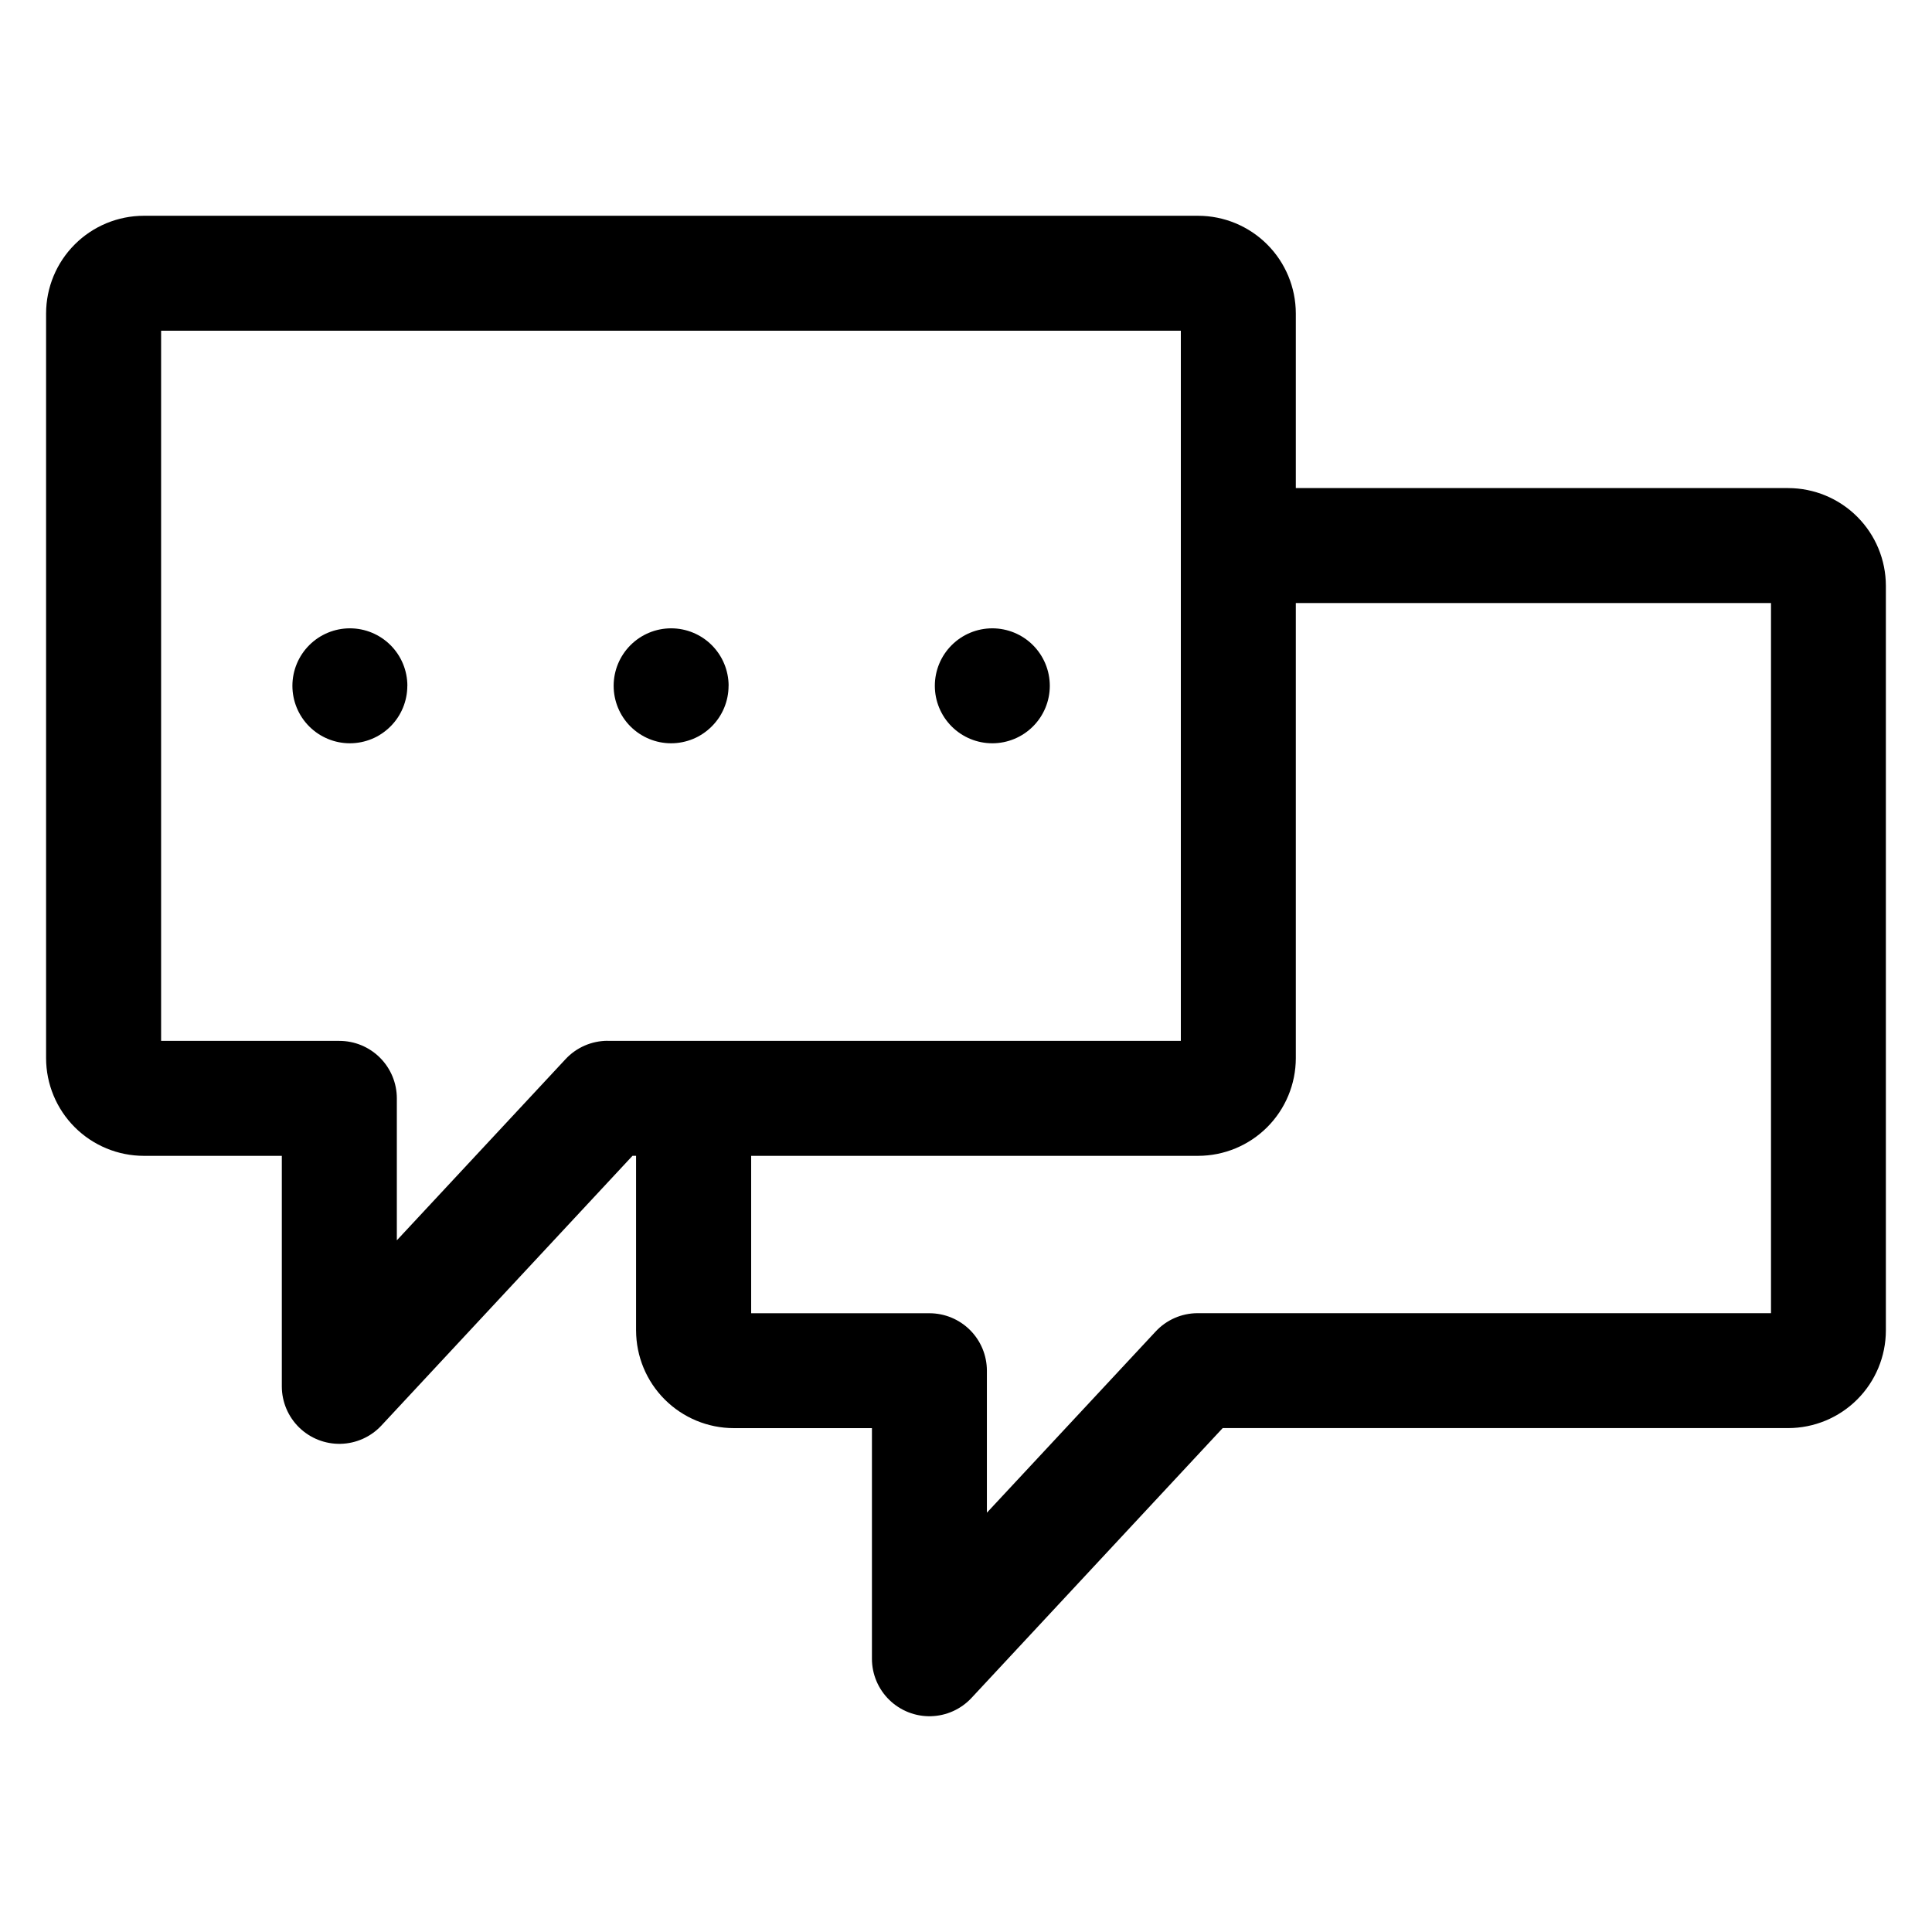 <?xml version="1.0" encoding="UTF-8"?>
<!-- Uploaded to: SVG Repo, www.svgrepo.com, Generator: SVG Repo Mixer Tools -->
<svg fill="#000000" width="800px" height="800px" version="1.1" viewBox="144 144 512 512" xmlns="http://www.w3.org/2000/svg">
 <path d="m422.21 325.74c0 4.043-1.605 7.918-4.461 10.773-2.856 2.859-6.727 4.465-10.77 4.465-4.039 0.004-7.914-1.602-10.773-4.457-2.856-2.856-4.465-6.731-4.465-10.77 0-4.039 1.602-7.914 4.457-10.773 2.856-2.856 6.731-4.465 10.77-4.465 4.043 0 7.918 1.602 10.773 4.457 2.859 2.856 4.465 6.731 4.469 10.77zm-85.133 0c0 4.043-1.605 7.918-4.461 10.773-2.856 2.859-6.731 4.465-10.77 4.465-4.039 0-7.91-1.609-10.766-4.465-2.856-2.859-4.457-6.734-4.457-10.773 0.004-4.039 1.609-7.91 4.465-10.766 2.856-2.856 6.731-4.461 10.77-4.461s7.914 1.605 10.77 4.461c2.856 2.856 4.461 6.727 4.465 10.766zm-85.133 0c0 4.043-1.605 7.918-4.461 10.773-2.856 2.859-6.731 4.465-10.77 4.465-4.039 0-7.91-1.609-10.766-4.465-2.856-2.859-4.457-6.734-4.457-10.773 0.004-4.039 1.609-7.91 4.465-10.766 2.856-2.856 6.731-4.461 10.77-4.461 4.039 0 7.914 1.605 10.77 4.461 2.856 2.856 4.461 6.727 4.465 10.766zm361.39 166.27v-188.2h-125.93v120.62c-0.008 6.863-2.742 13.441-7.594 18.293-4.856 4.852-11.434 7.578-18.297 7.586h-118.45v41.715h47.238c4.043 0 7.918 1.605 10.773 4.461 2.859 2.859 4.461 6.734 4.461 10.777v37.617l44.703-47.996c2.875-3.109 6.918-4.875 11.148-4.875zm-308.32-72.168h151.92v-188.2h-270.24v188.2h47.234v0.004c4.039-0.004 7.918 1.602 10.773 4.457 2.859 2.859 4.465 6.734 4.465 10.773v37.625l44.699-48.004c2.879-3.102 6.922-4.867 11.152-4.875zm312.87-146.5h-130.48v-46.281c-0.012-6.863-2.742-13.441-7.594-18.289-4.856-4.852-11.434-7.582-18.297-7.59h-279.41c-6.863 0.008-13.441 2.738-18.293 7.59-4.856 4.848-7.586 11.426-7.598 18.289v197.37c0.012 6.863 2.742 13.441 7.594 18.293 4.856 4.852 11.434 7.578 18.297 7.586h36.582v61.113c0.008 4.098 1.664 8.02 4.598 10.883 2.934 2.859 6.894 4.418 10.992 4.324s7.984-1.836 10.781-4.828l66.566-71.508h0.941v46.289h0.004c0.008 6.863 2.738 13.445 7.594 18.297 4.852 4.852 11.434 7.582 18.297 7.59h36.613v61.121c0.004 4.106 1.66 8.031 4.598 10.898 2.934 2.863 6.902 4.426 11.004 4.328 4.102-0.098 7.988-1.844 10.785-4.848l66.566-71.508h149.86c6.859-0.008 13.438-2.731 18.289-7.578 4.856-4.848 7.586-11.422 7.602-18.281v-197.36c-0.008-6.867-2.738-13.449-7.59-18.301-4.856-4.856-11.434-7.586-18.301-7.594z" fill-rule="evenodd"/>
</svg>